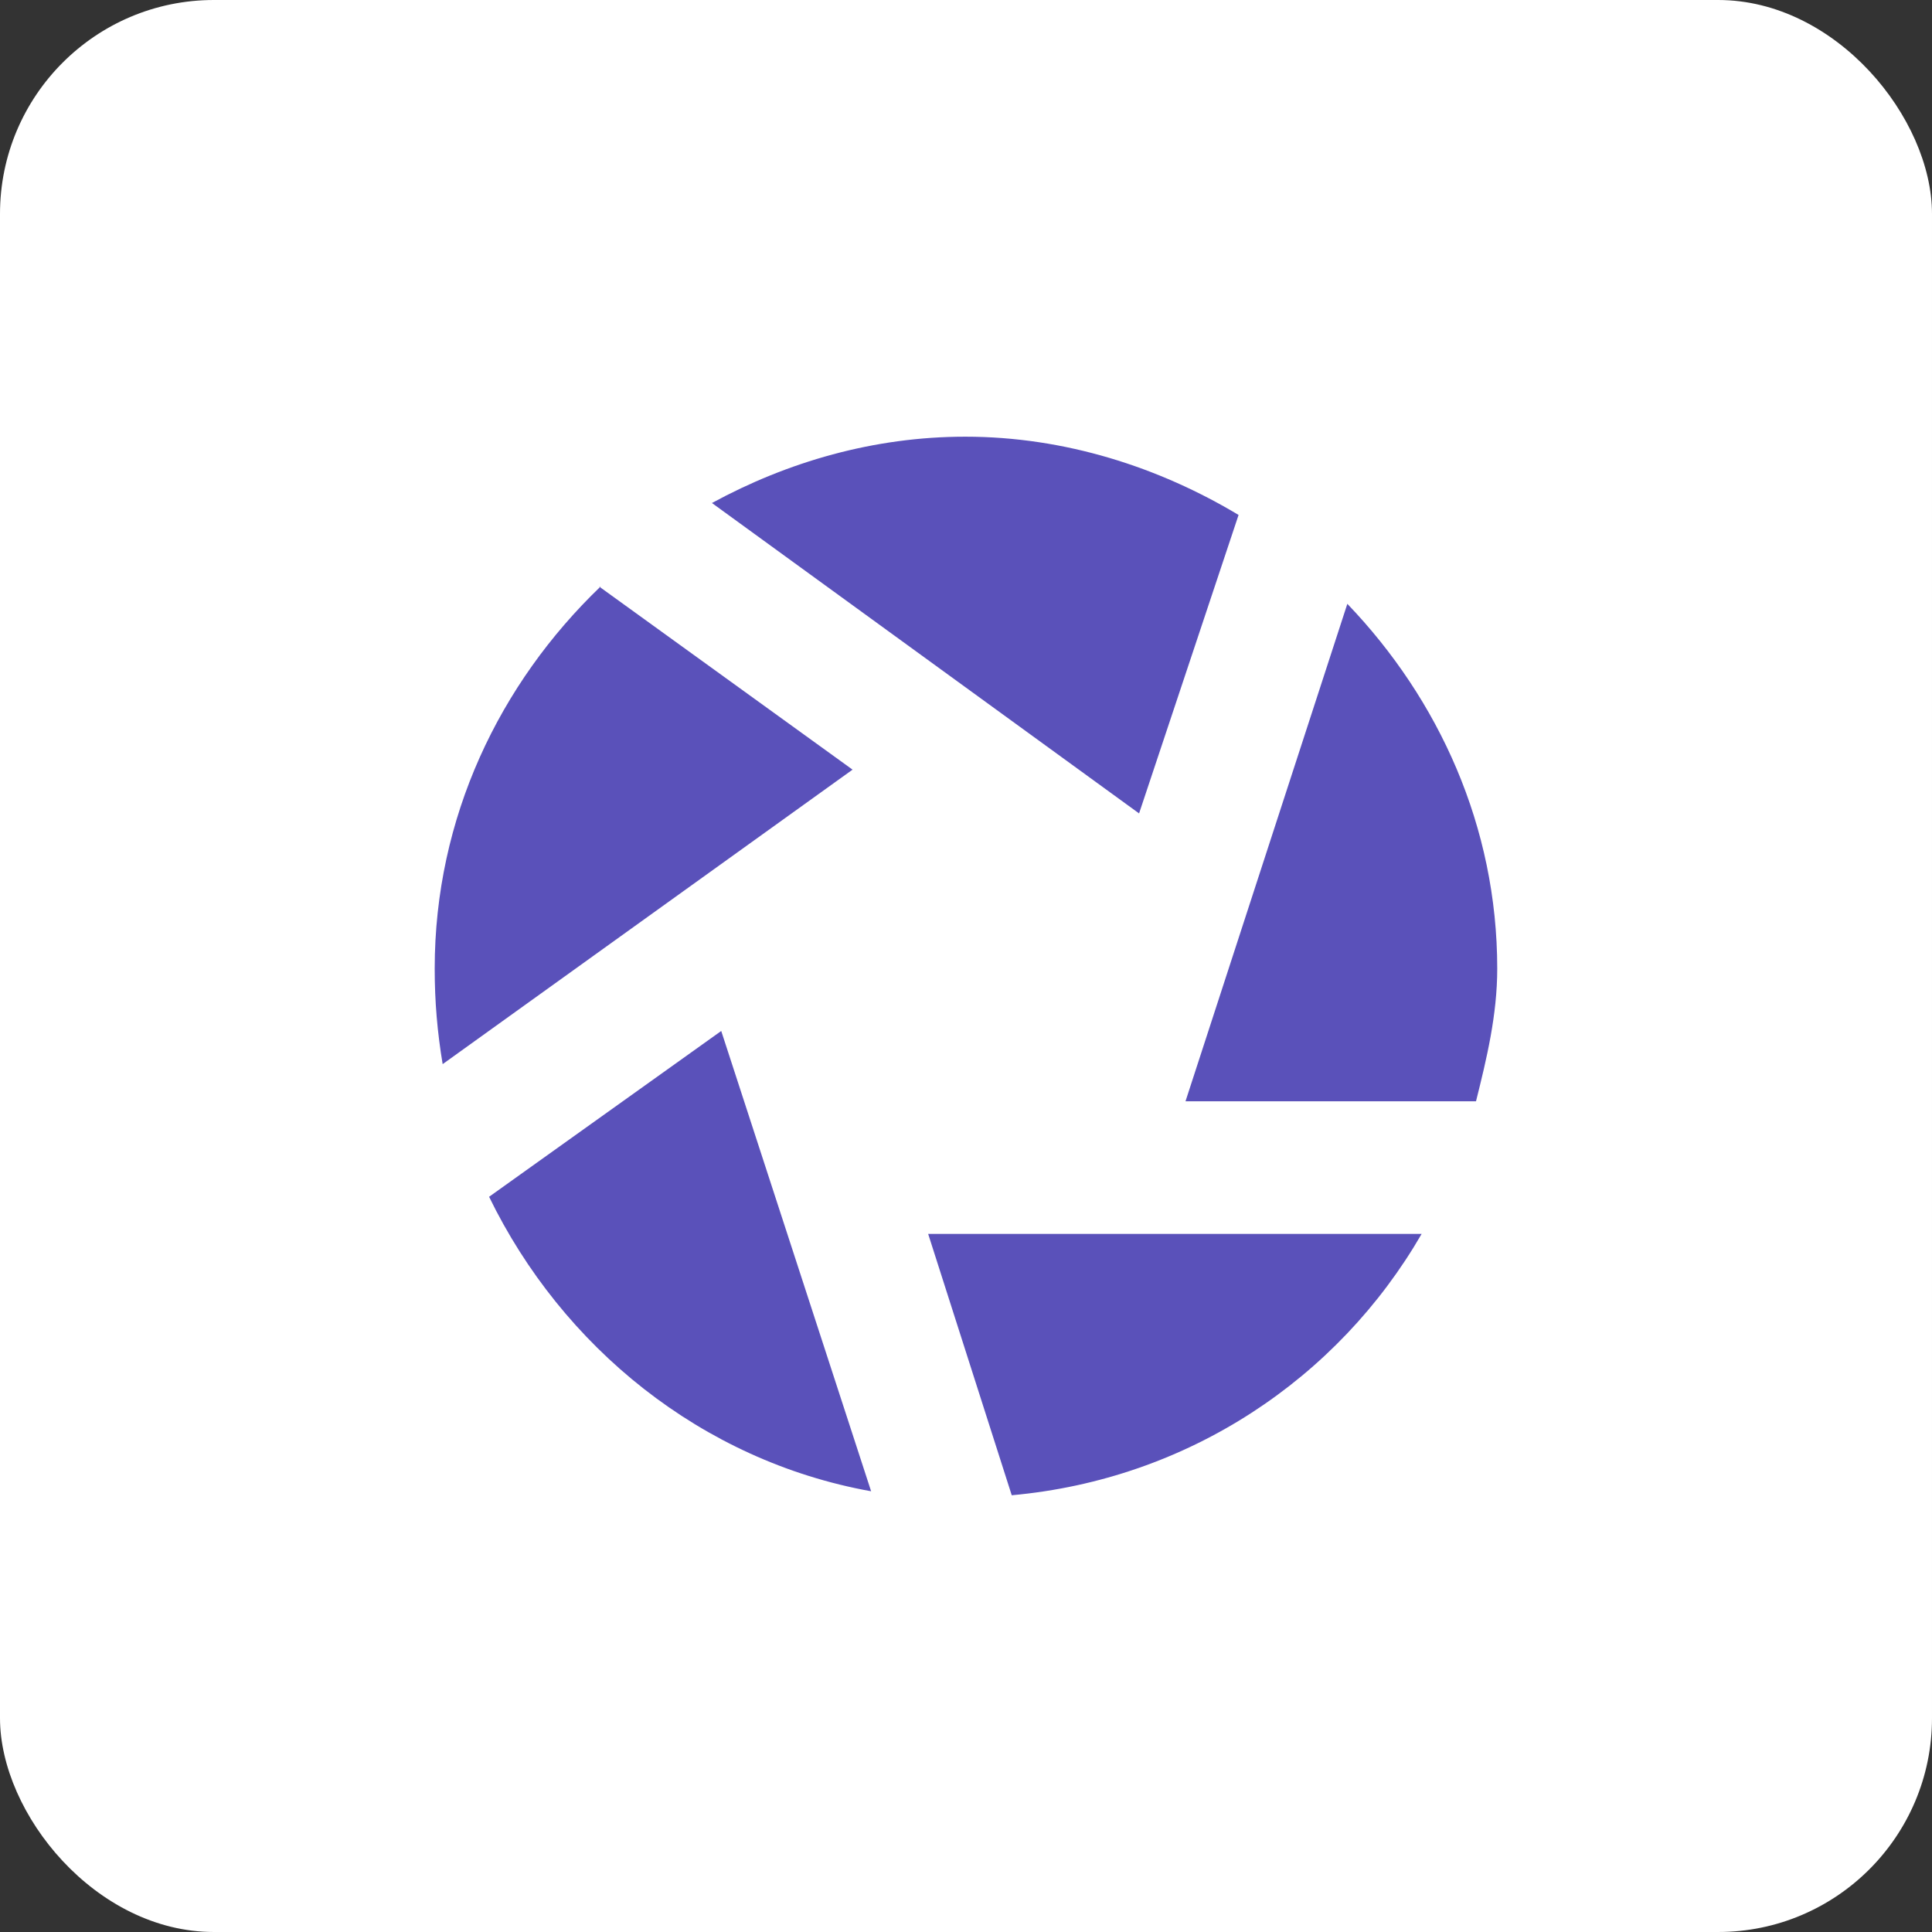 <?xml version="1.0" encoding="utf-8"?>
<svg aria-label="ImageAI.QA logo" class="h-8 dark:text-white" viewBox="0 0 100 100" stroke="rgb(255, 255, 255)" fill="rgb(0, 0, 0)" xmlns="http://www.w3.org/2000/svg">
  <rect x="0" y="0" width="100" height="100" fill="#333333" stroke="none"/>
  <defs/>
  <rect width="100" height="100" style="stroke: rgb(0, 0, 0); stroke-width: 0px; fill: rgb(255, 255, 255);" rx="11.071" ry="11.071"/>
  <g transform="matrix(6.866, 0, 0, 6.866, 22.5, 22.603)" fill="currentColor">
    <path xmlns="http://www.w3.org/2000/svg" d="M4 0c-.69 0-1.34.19-1.91.5l3.22 2.34.75-2.25c-.6-.36-1.31-.59-2.06-.59zm-2.75 1.13c-.76.73-1.25 1.74-1.25 2.88 0 .25.02.48.06.72l3.09-2.22-1.91-1.38zm5.63.13l-1.22 3.75h2.19c.08-.32.16-.65.16-1 0-1.07-.44-2.03-1.13-2.75zm-4.72 3.22l-1.75 1.25c.55 1.13 1.6 1.99 2.88 2.22l-1.13-3.47zm1.56 1.53l.63 1.97c1.33-.12 2.46-.88 3.09-1.97h-3.72z" style="stroke-width: 0px; fill: rgb(90, 81, 186);"/>
  </g>
</svg>
